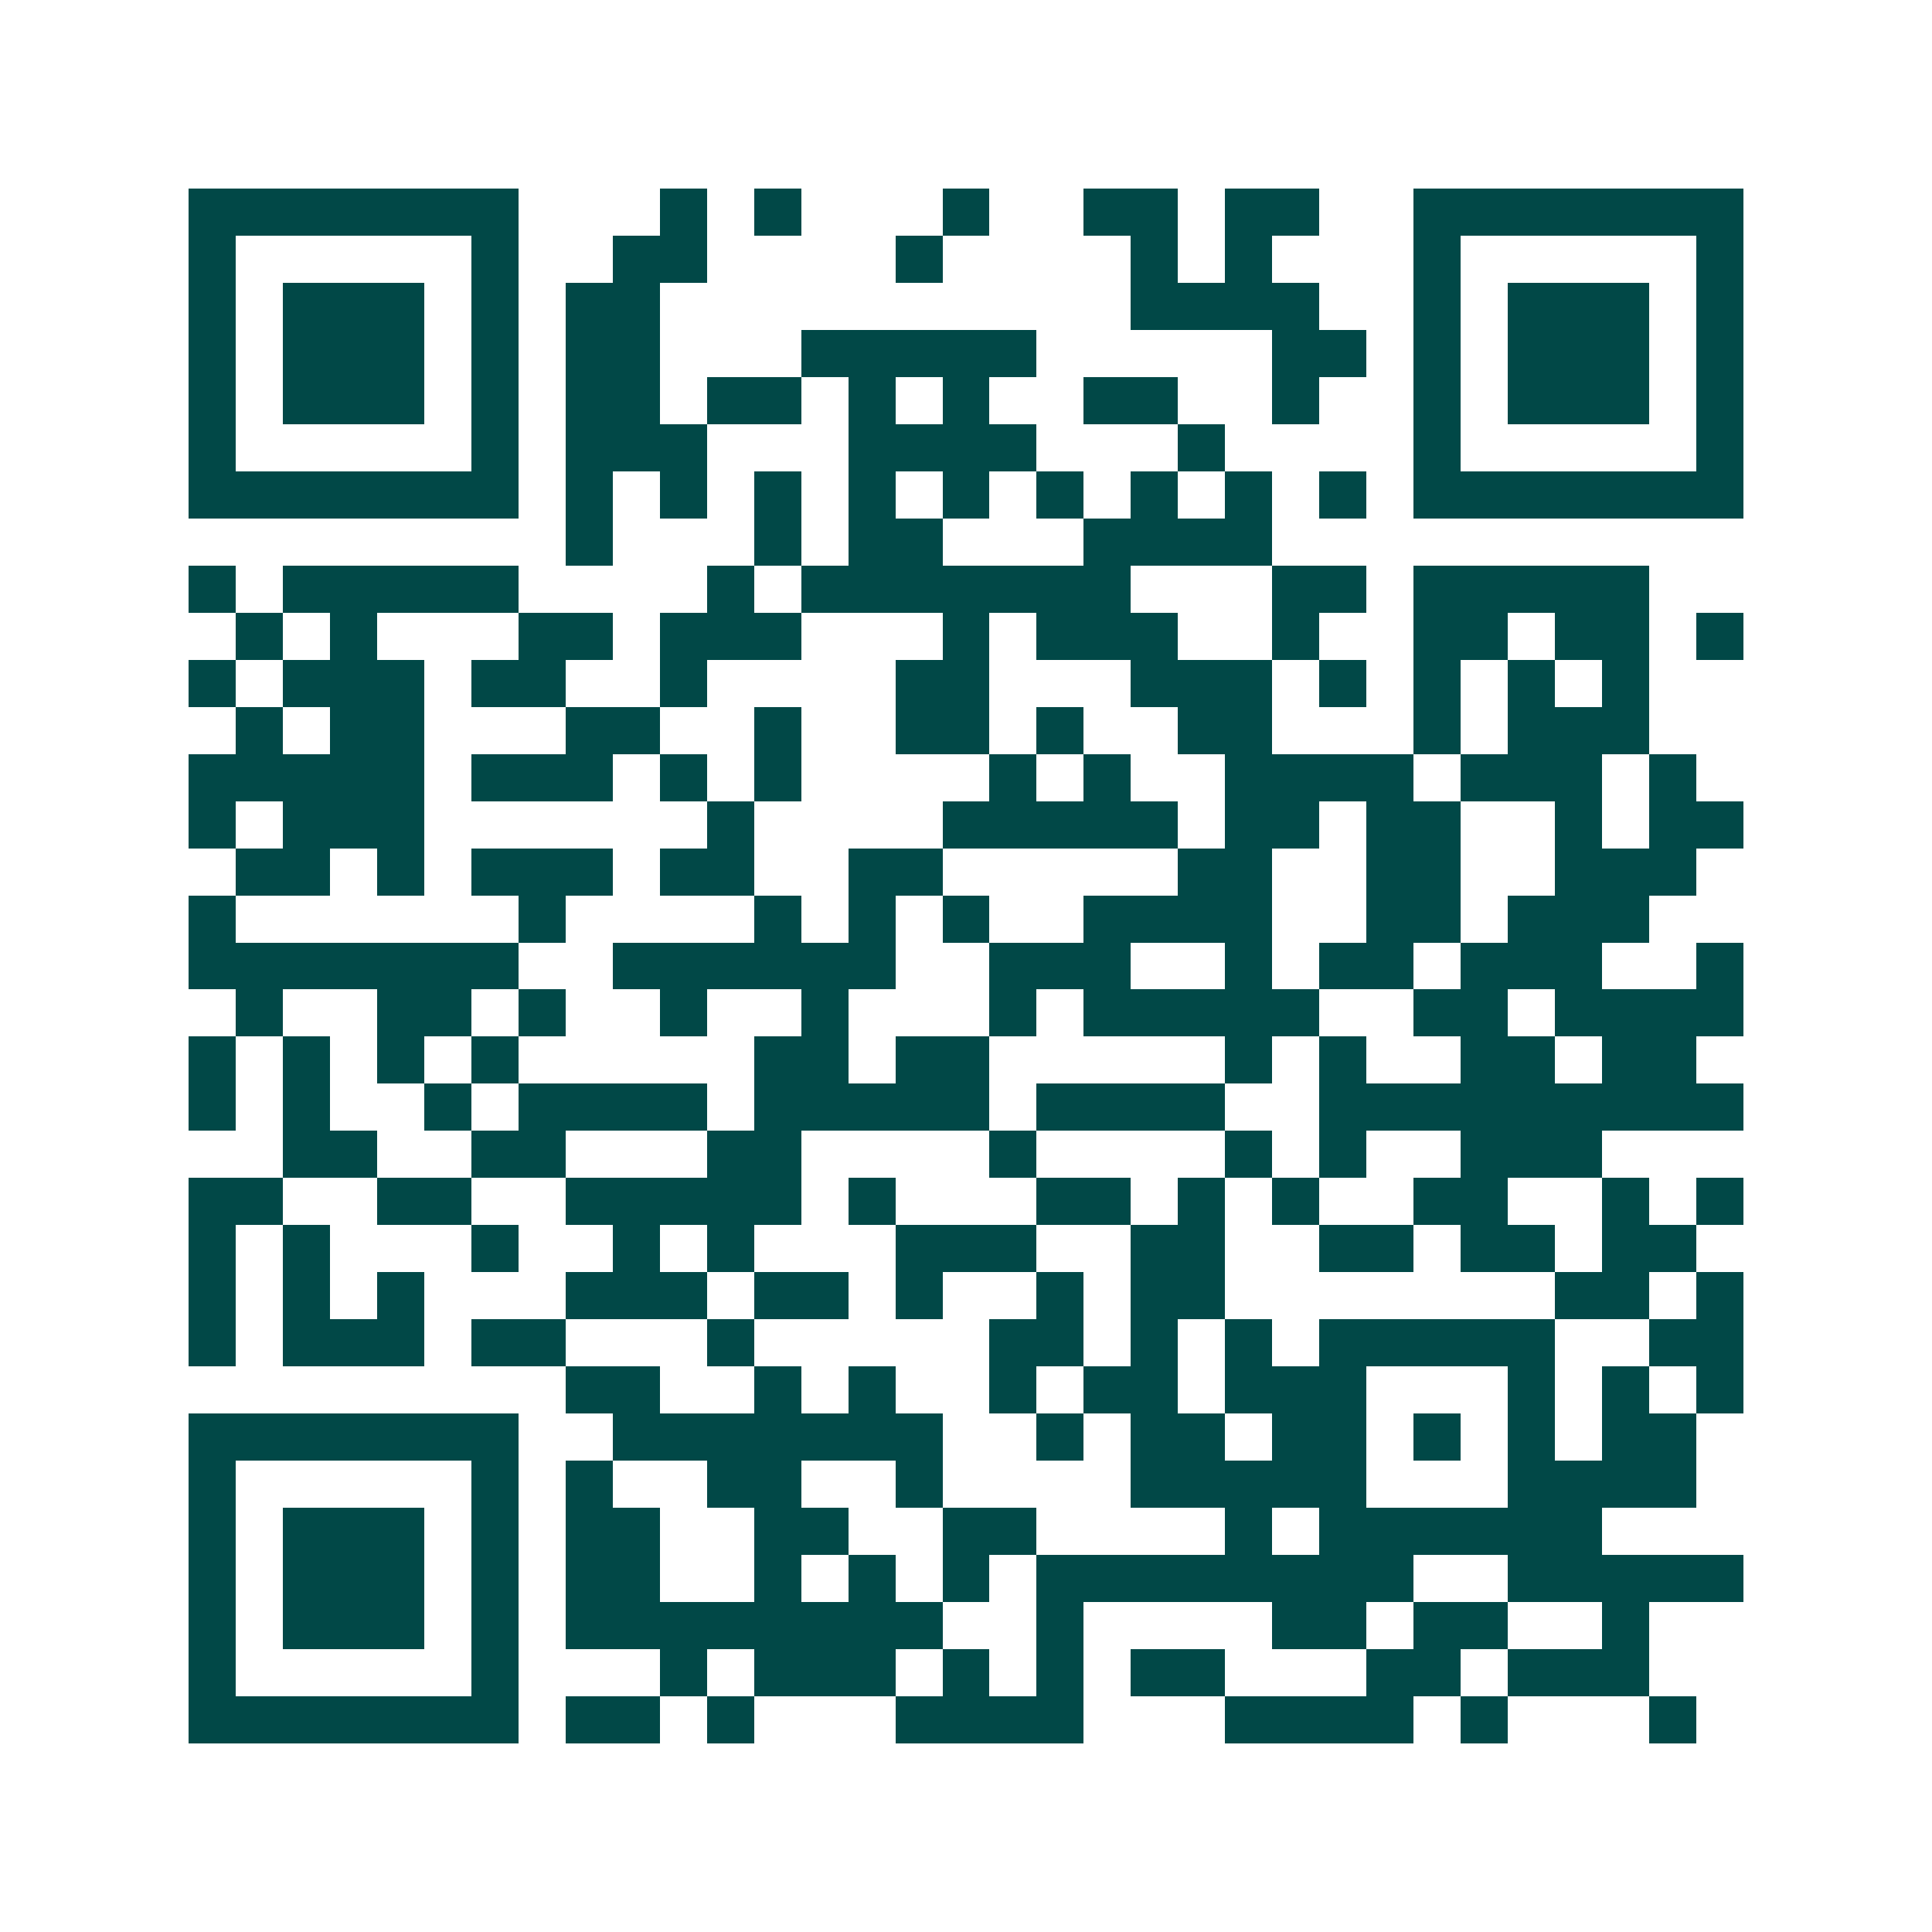 <svg xmlns="http://www.w3.org/2000/svg" width="200" height="200" viewBox="0 0 41 41" shape-rendering="crispEdges"><path fill="#ffffff" d="M0 0h41v41H0z"/><path stroke="#014847" d="M4 4.5h7m3 0h1m1 0h1m3 0h1m2 0h2m1 0h2m2 0h7M4 5.5h1m5 0h1m2 0h2m4 0h1m4 0h1m1 0h1m3 0h1m5 0h1M4 6.5h1m1 0h3m1 0h1m1 0h2m10 0h4m2 0h1m1 0h3m1 0h1M4 7.5h1m1 0h3m1 0h1m1 0h2m3 0h5m5 0h2m1 0h1m1 0h3m1 0h1M4 8.5h1m1 0h3m1 0h1m1 0h2m1 0h2m1 0h1m1 0h1m2 0h2m2 0h1m2 0h1m1 0h3m1 0h1M4 9.5h1m5 0h1m1 0h3m3 0h4m3 0h1m4 0h1m5 0h1M4 10.5h7m1 0h1m1 0h1m1 0h1m1 0h1m1 0h1m1 0h1m1 0h1m1 0h1m1 0h1m1 0h7M12 11.5h1m3 0h1m1 0h2m3 0h4M4 12.5h1m1 0h5m4 0h1m1 0h7m3 0h2m1 0h5M5 13.5h1m1 0h1m3 0h2m1 0h3m3 0h1m1 0h3m2 0h1m2 0h2m1 0h2m1 0h1M4 14.5h1m1 0h3m1 0h2m2 0h1m4 0h2m3 0h3m1 0h1m1 0h1m1 0h1m1 0h1M5 15.5h1m1 0h2m3 0h2m2 0h1m2 0h2m1 0h1m2 0h2m3 0h1m1 0h3M4 16.5h5m1 0h3m1 0h1m1 0h1m4 0h1m1 0h1m2 0h4m1 0h3m1 0h1M4 17.5h1m1 0h3m6 0h1m4 0h5m1 0h2m1 0h2m2 0h1m1 0h2M5 18.5h2m1 0h1m1 0h3m1 0h2m2 0h2m5 0h2m2 0h2m2 0h3M4 19.5h1m6 0h1m4 0h1m1 0h1m1 0h1m2 0h4m2 0h2m1 0h3M4 20.5h7m2 0h6m2 0h3m2 0h1m1 0h2m1 0h3m2 0h1M5 21.5h1m2 0h2m1 0h1m2 0h1m2 0h1m3 0h1m1 0h5m2 0h2m1 0h4M4 22.5h1m1 0h1m1 0h1m1 0h1m5 0h2m1 0h2m5 0h1m1 0h1m2 0h2m1 0h2M4 23.5h1m1 0h1m2 0h1m1 0h4m1 0h5m1 0h4m2 0h9M6 24.5h2m2 0h2m3 0h2m4 0h1m4 0h1m1 0h1m2 0h3M4 25.5h2m2 0h2m2 0h5m1 0h1m3 0h2m1 0h1m1 0h1m2 0h2m2 0h1m1 0h1M4 26.5h1m1 0h1m3 0h1m2 0h1m1 0h1m3 0h3m2 0h2m2 0h2m1 0h2m1 0h2M4 27.5h1m1 0h1m1 0h1m3 0h3m1 0h2m1 0h1m2 0h1m1 0h2m7 0h2m1 0h1M4 28.5h1m1 0h3m1 0h2m3 0h1m5 0h2m1 0h1m1 0h1m1 0h5m2 0h2M12 29.5h2m2 0h1m1 0h1m2 0h1m1 0h2m1 0h3m3 0h1m1 0h1m1 0h1M4 30.5h7m2 0h7m2 0h1m1 0h2m1 0h2m1 0h1m1 0h1m1 0h2M4 31.5h1m5 0h1m1 0h1m2 0h2m2 0h1m4 0h5m3 0h4M4 32.5h1m1 0h3m1 0h1m1 0h2m2 0h2m2 0h2m4 0h1m1 0h6M4 33.5h1m1 0h3m1 0h1m1 0h2m2 0h1m1 0h1m1 0h1m1 0h8m2 0h5M4 34.5h1m1 0h3m1 0h1m1 0h8m2 0h1m4 0h2m1 0h2m2 0h1M4 35.5h1m5 0h1m3 0h1m1 0h3m1 0h1m1 0h1m1 0h2m3 0h2m1 0h3M4 36.5h7m1 0h2m1 0h1m3 0h4m3 0h4m1 0h1m3 0h1"/></svg>

